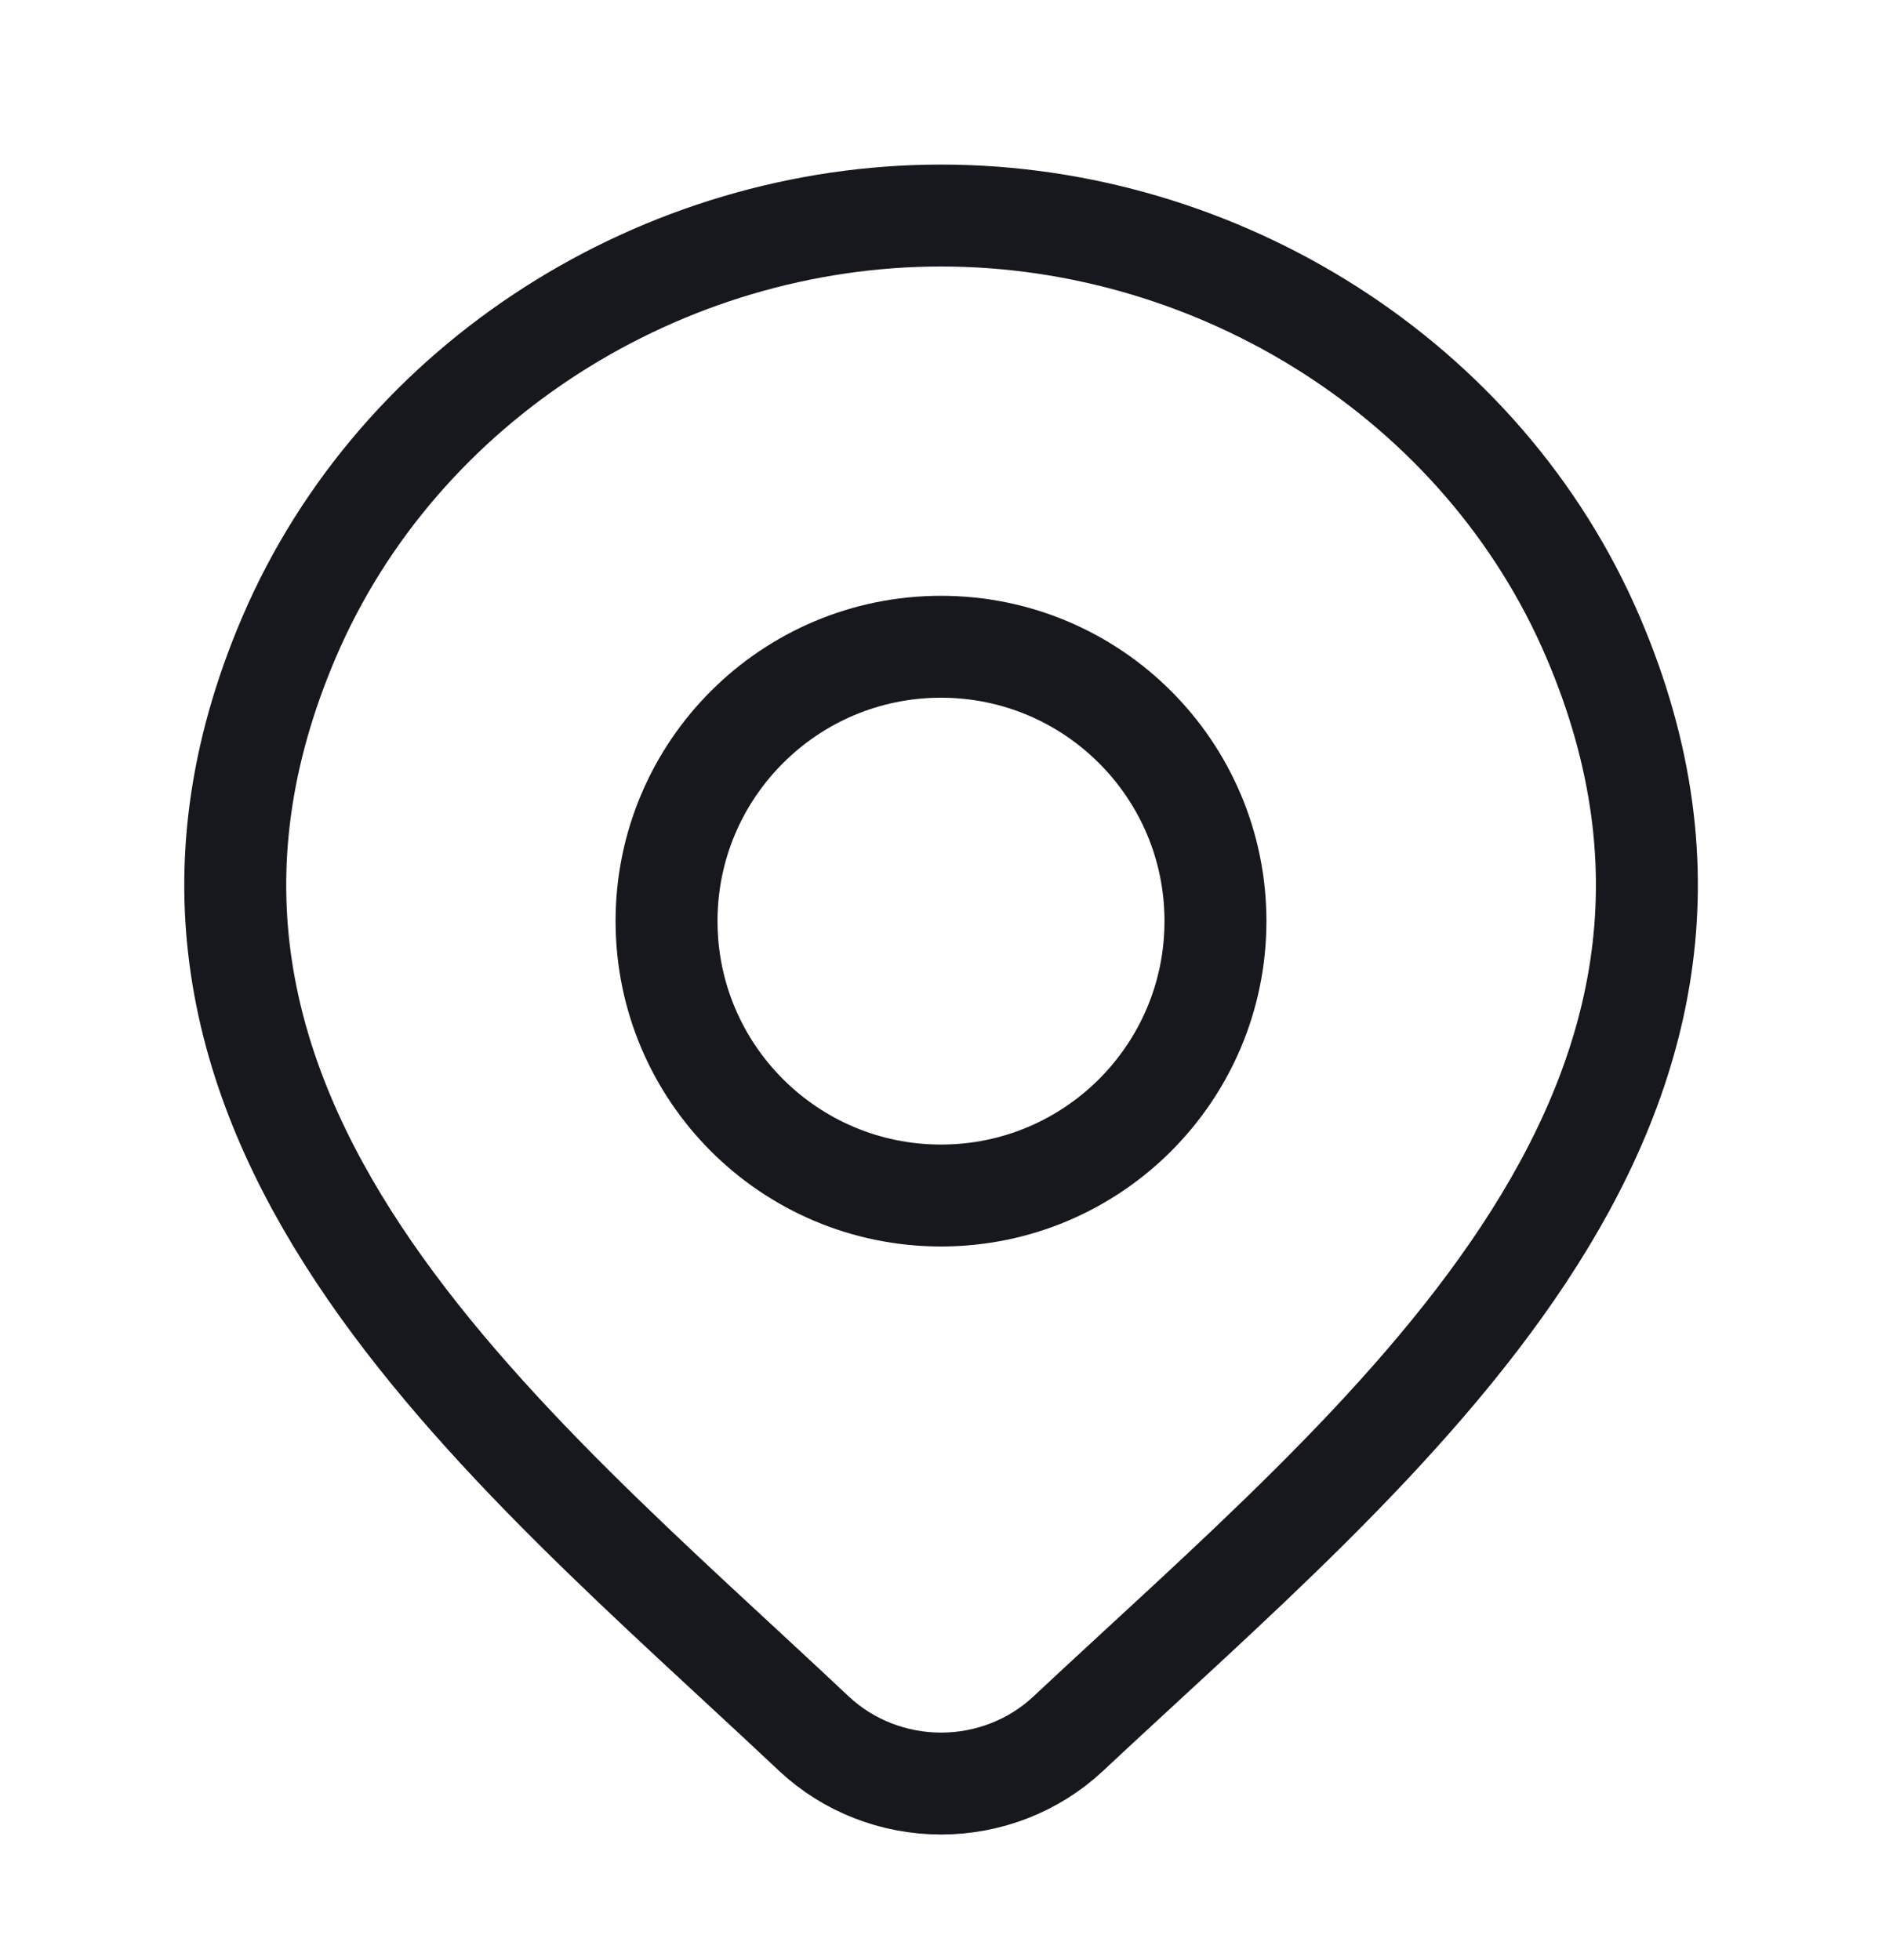 <svg xmlns="http://www.w3.org/2000/svg" fill="none" viewBox="0 0 24 25" height="25" width="24">
<path stroke-width="1.3" stroke="#16181D" d="M13.618 22.116C13.184 22.521 12.604 22.748 12.001 22.748C11.398 22.748 10.818 22.521 10.384 22.116C6.413 18.375 1.091 14.195 3.686 8.128C5.09 4.848 8.458 2.749 12.001 2.749C15.544 2.749 18.913 4.848 20.316 8.128C22.908 14.188 17.599 18.387 13.618 22.116Z"></path>
<path stroke-width="1.3" stroke="#16181D" d="M15.5 11.748C15.5 13.681 13.933 15.248 12 15.248C10.067 15.248 8.5 13.681 8.5 11.748C8.5 9.816 10.067 8.249 12 8.249C13.933 8.249 15.5 9.816 15.5 11.748Z"></path>
</svg>
